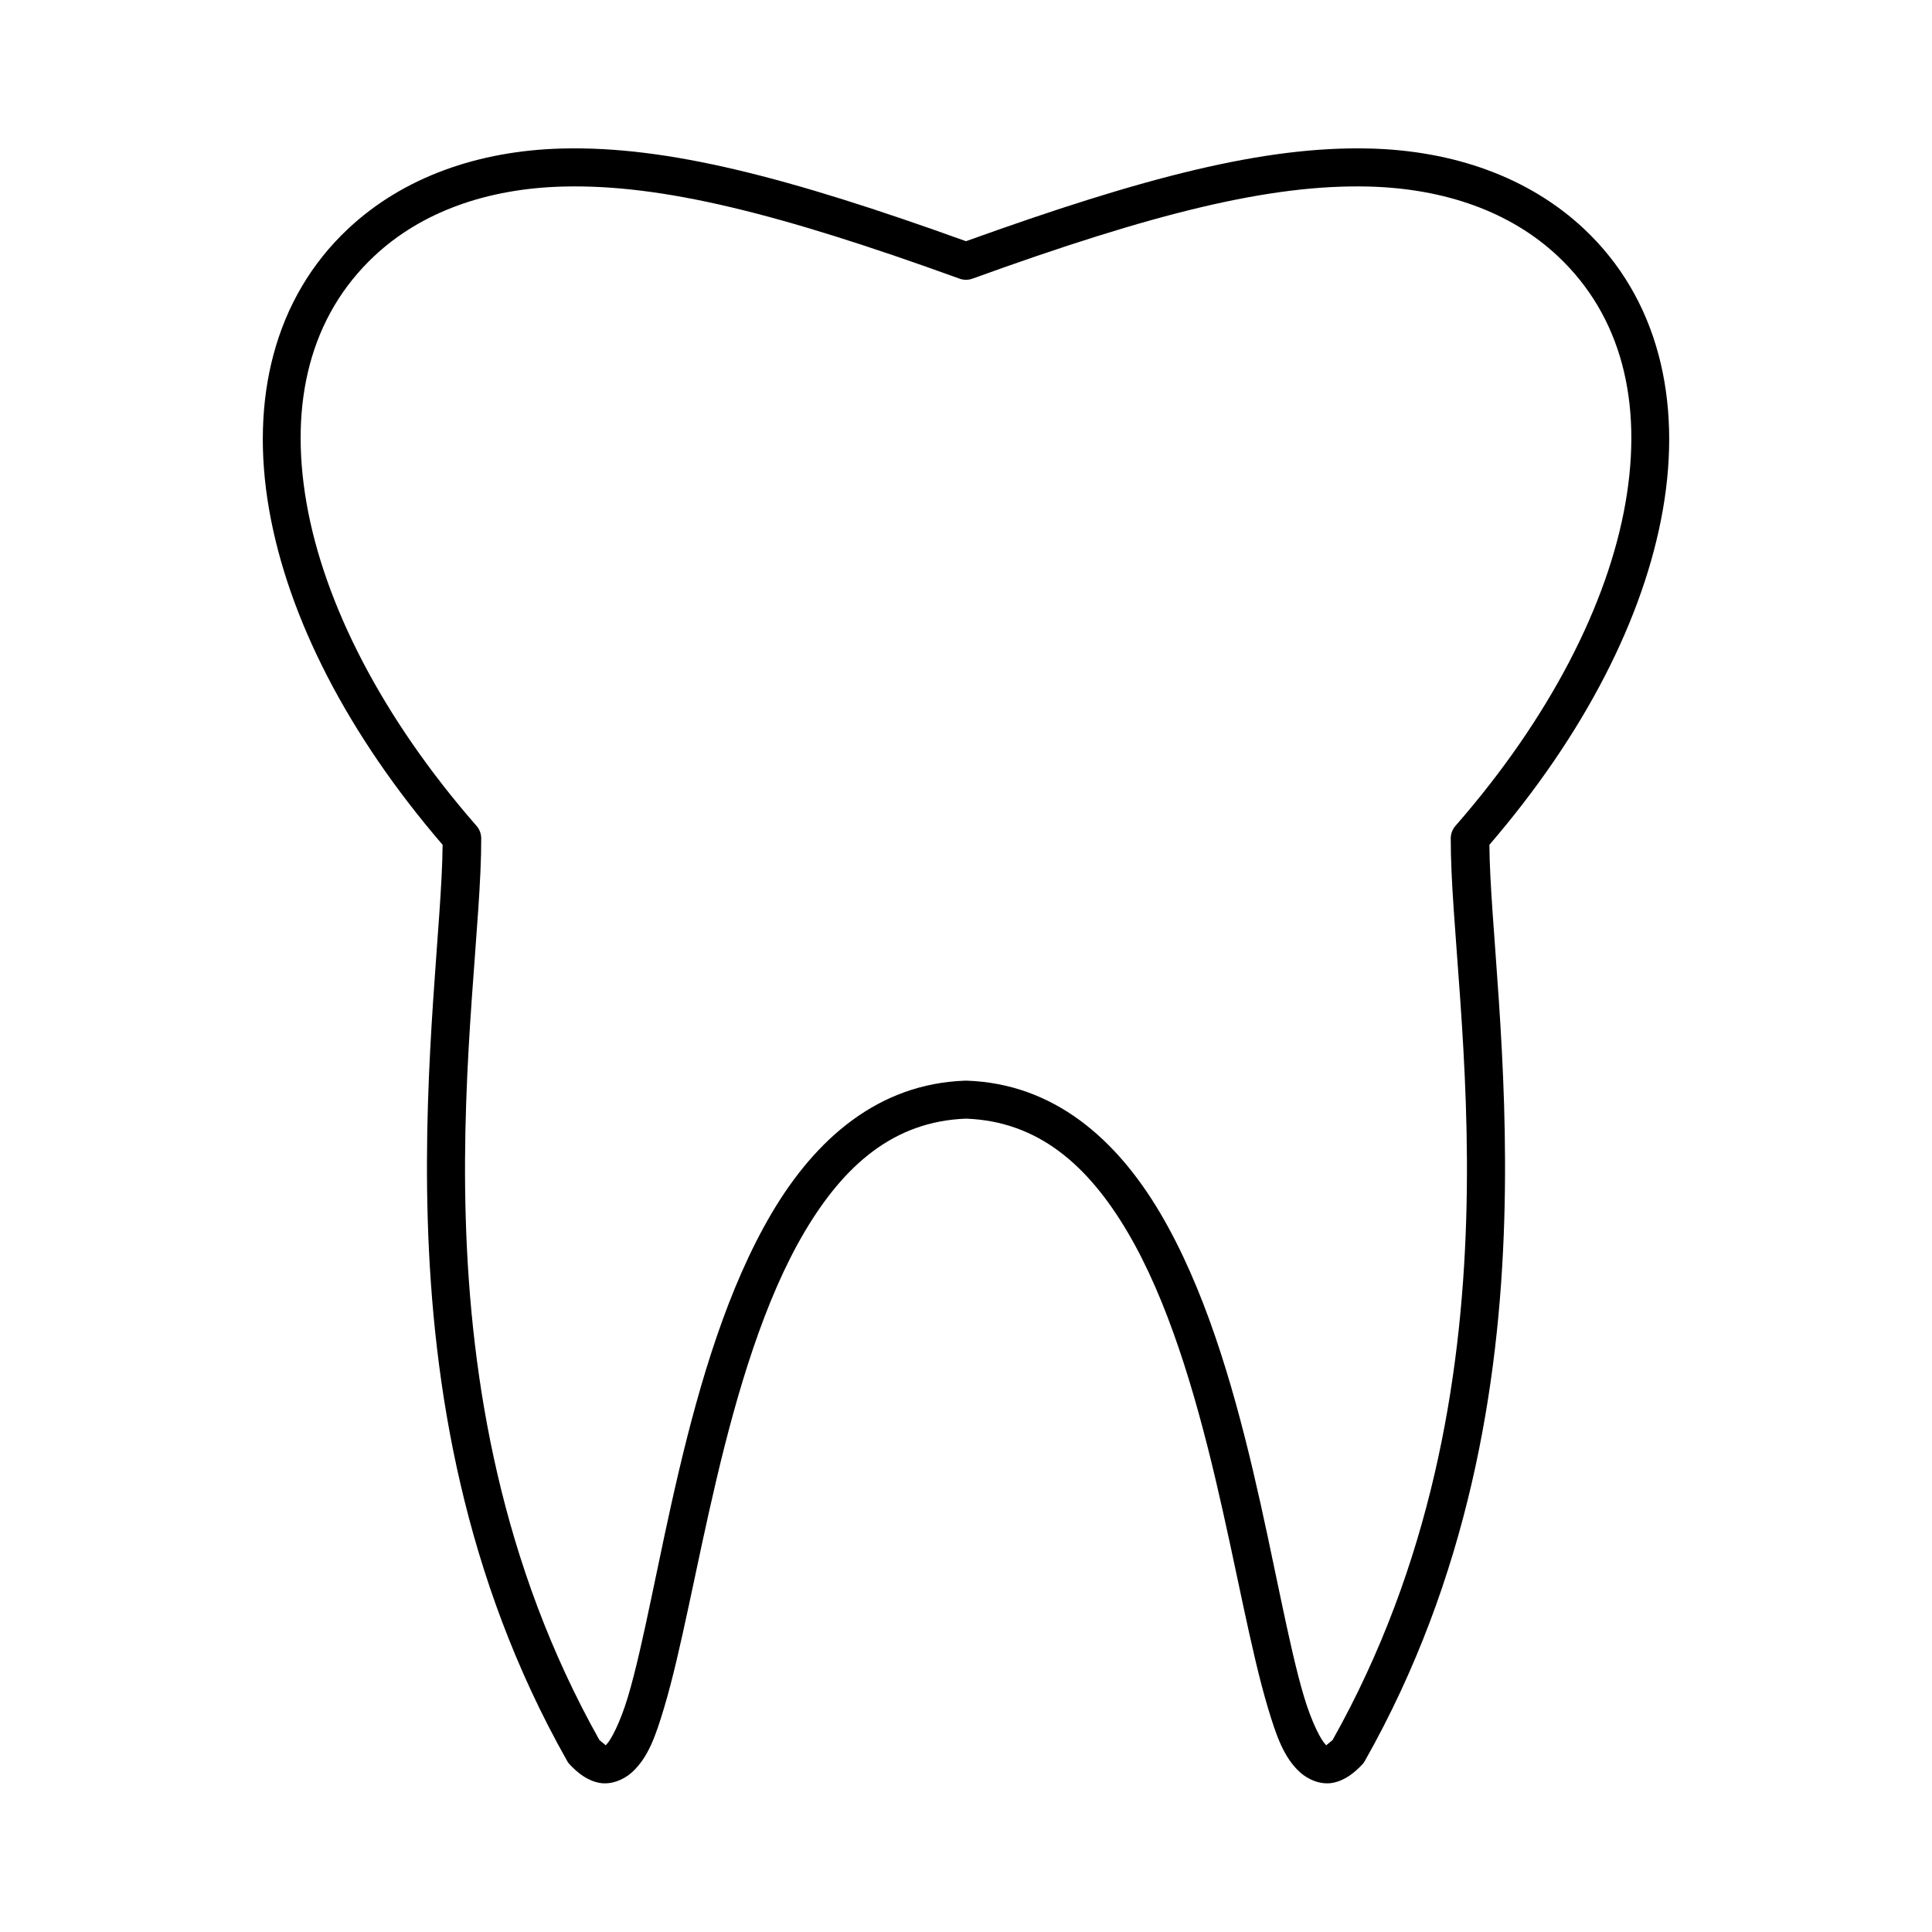 <?xml version="1.0" encoding="UTF-8"?>
<!-- The Best Svg Icon site in the world: iconSvg.co, Visit us! https://iconsvg.co -->
<svg fill="#000000" width="800px" height="800px" version="1.1" viewBox="144 144 512 512" xmlns="http://www.w3.org/2000/svg">
 <path d="m292.94 183.36c-22.137 0.57-42.086 7.574-56.676 21.254-19.664 18.441-26.031 45.363-20.941 74.473 5 28.594 20.812 59.555 45.973 88.793-0.152 20.426-5.231 56.598-3.934 99.504 1.32 43.816 9.441 94.555 36.84 143.11 0.172 0.34 0.383 0.656 0.629 0.945 2.289 2.461 4.859 4.457 8.031 5.039 3.168 0.578 6.519-0.879 8.656-2.836 4.281-3.914 6.254-9.637 8.504-17.16 4.5-15.043 8.363-37.223 13.855-60.457 5.488-23.234 12.668-47.484 23.301-65.496 10.57-17.906 23.781-29.316 42.664-30.07 0.109 0.004 0.207-0.004 0.316 0 18.883 0.754 32.098 12.164 42.668 30.07 10.629 18.012 17.809 42.262 23.301 65.496 5.488 23.234 9.352 45.414 13.852 60.457 2.25 7.523 4.223 13.246 8.504 17.16 2.141 1.957 5.488 3.414 8.66 2.836 3.168-0.582 5.738-2.578 8.027-5.039 0.246-0.289 0.457-0.605 0.629-0.945 27.398-48.559 35.52-99.297 36.844-143.11 1.293-42.906-3.785-79.078-3.938-99.504 25.16-29.238 40.973-60.199 45.973-88.793 5.09-29.109-1.277-56.031-20.938-74.473-14.594-13.68-34.543-20.684-56.68-21.254-27.926-0.715-60.008 7.621-107.06 24.562-47.055-16.941-79.137-25.277-107.06-24.562zm0.316 10.078c26.121-0.668 57.258 7.113 105.01 24.402 1.121 0.41 2.348 0.41 3.465 0 47.758-17.289 78.895-25.07 105.01-24.402 20.199 0.52 37.582 6.711 50.066 18.418 16.922 15.871 22.621 38.785 17.949 65.496-4.672 26.711-20.039 56.891-45.027 85.492-0.809 0.914-1.254 2.086-1.262 3.305-0.07 21.914 5.387 58.109 4.094 100.92-1.289 42.676-9.289 91.527-35.422 138.08-0.855 0.719-1.75 1.418-1.734 1.414-0.031-0.047 0.012-0.16-0.156-0.312-1.082-0.988-3.59-5.652-5.668-12.598-4.152-13.883-7.961-36.367-13.539-59.984-5.582-23.613-12.957-48.508-24.562-68.172-11.602-19.66-28.238-34.344-51.324-35.109h-0.316c-23.086 0.766-39.719 15.449-51.324 35.109-11.605 19.664-18.98 44.559-24.562 68.172-5.578 23.617-9.387 46.102-13.539 59.984-2.074 6.945-4.586 11.609-5.668 12.598-0.164 0.152-0.125 0.266-0.156 0.312 0.02 0.004-0.879-0.695-1.73-1.414-26.137-46.551-34.137-95.402-35.426-138.08-1.293-42.809 4.164-79.004 4.094-100.92-0.008-1.219-0.453-2.391-1.262-3.305-24.988-28.602-40.355-58.781-45.027-85.492-4.668-26.711 1.027-49.625 17.949-65.496 12.484-11.707 29.867-17.898 50.066-18.418z"/>
</svg>